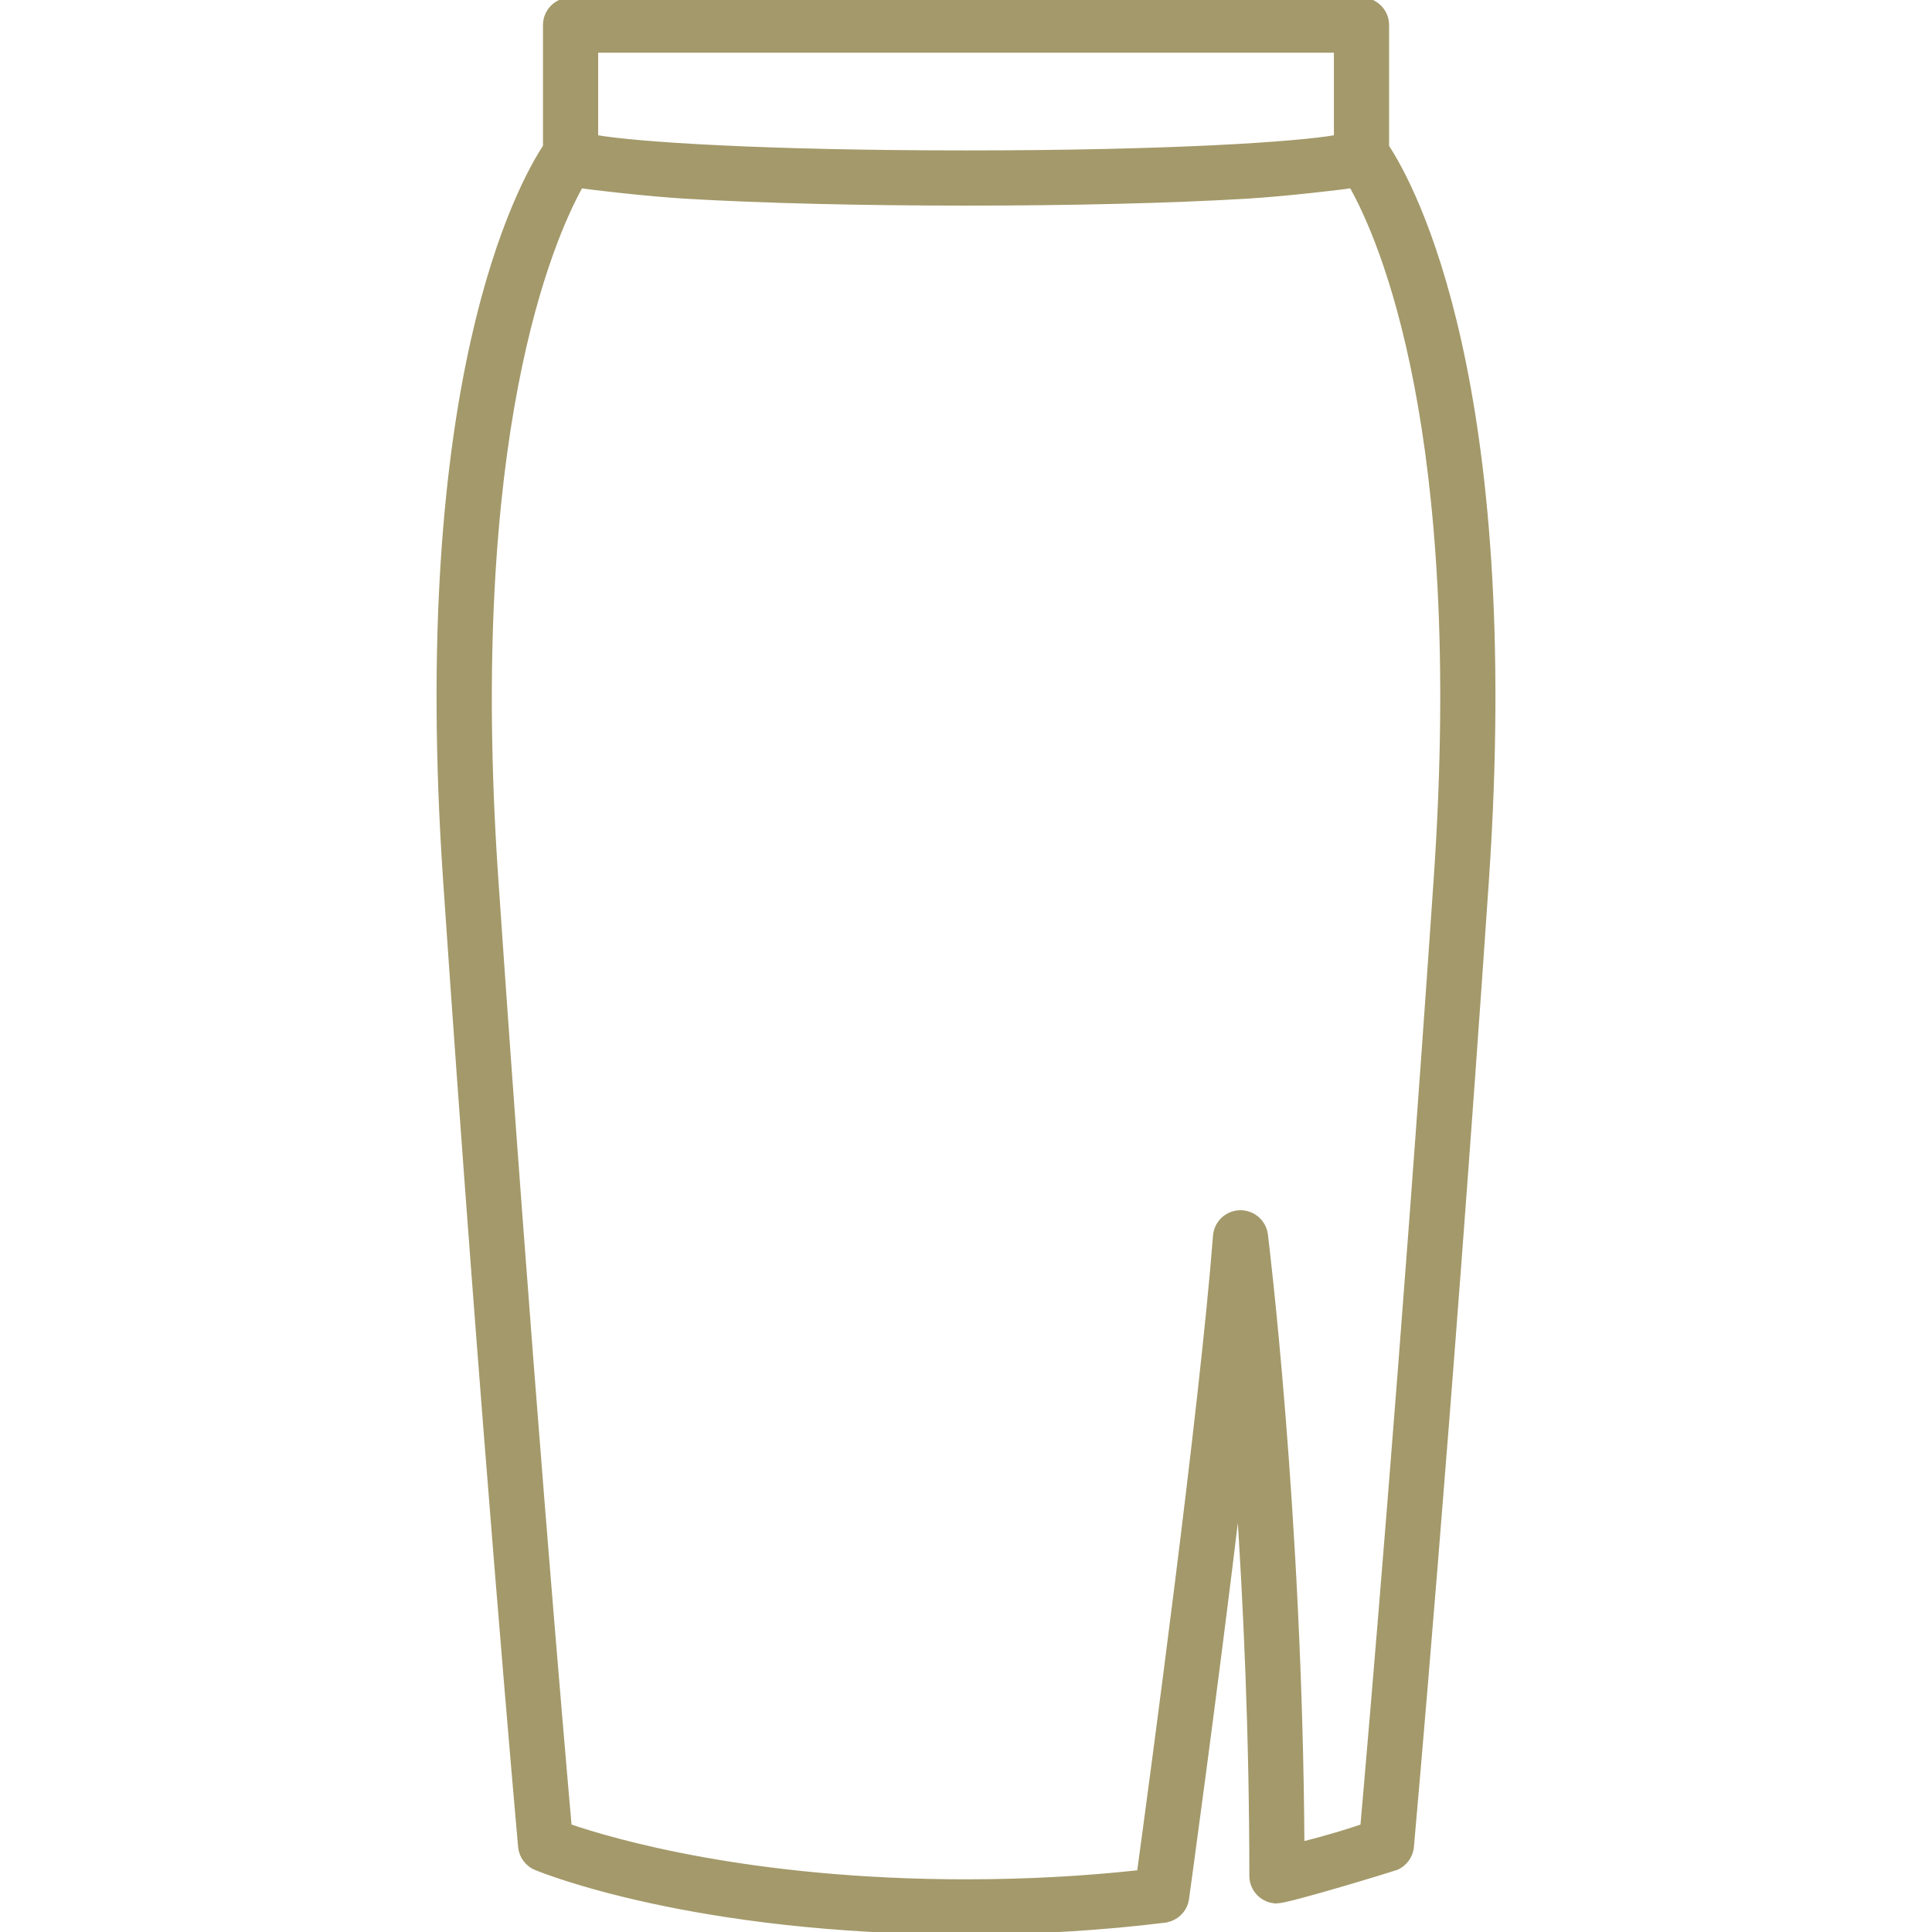 <svg stroke="#a3996a" xml:space="preserve" viewBox="0 0 385.088 385.088" xmlns:xlink="http://www.w3.org/1999/xlink" xmlns="http://www.w3.org/2000/svg" id="Capa_1" version="1.1" width="800px" height="800px" fill="#a3996a">

<g stroke-width="0" id="SVGRepo_bgCarrier"></g>

<g stroke-linejoin="round" stroke-linecap="round" id="SVGRepo_tracerCarrier"></g>

<g id="SVGRepo_iconCarrier"> <path d="M276.374,29.227V5c0-2.762-2.238-5-5-5H113.726c-2.762,0-5,2.238-5,5v24.211c-5.19,7.892-26.669,47.063-19.904,146.281 c7.387,108.322,14.869,191.769,14.944,192.599c0.166,1.849,1.343,3.453,3.057,4.167c1.257,0.524,31.416,12.83,85.722,12.83 c13.643,0,26.972-0.792,39.615-2.354l-0.002-0.017c2.193-0.271,4.024-1.966,4.342-4.26c0.085-0.612,5.74-41.533,10.381-80.3 c1.429,21.255,2.639,47.566,2.639,75.741c0,2.761,2.236,4.998,4.997,5v0.001c2.656-0.098,23.427-6.506,23.75-6.641 c1.714-0.714,2.891-2.318,3.057-4.167c0.075-0.83,7.56-84.276,14.944-192.599C303.027,76.335,281.58,37.152,276.374,29.227z M118.726,10h147.648v17.392c-7.965,1.405-33.454,3.09-73.824,3.09s-65.859-1.685-73.824-3.09V10z M286.29,174.813 c-6.572,96.392-13.222,173.056-14.647,189.234c-2.469,0.852-6.553,2.148-12.144,3.551c-0.415-66.34-7.209-120.939-7.279-121.501 c-0.316-2.505-2.447-4.374-4.959-4.374c-0.041,0-0.083,0-0.124,0.002c-2.566,0.063-4.667,2.058-4.863,4.616 c-2.624,34.243-12.729,109.148-15.154,126.907c-11.098,1.219-22.706,1.84-34.575,1.84c-43.021,0-70.621-8.141-79.099-11.047 c-1.428-16.193-8.075-92.85-14.647-189.228c-6.014-88.217,11.027-127.197,16.938-137.82c1.185,0.248,13.406,1.666,20.779,2.104 c14.983,0.894,34.884,1.385,56.034,1.385s41.051-0.491,56.034-1.385c7.373-0.438,19.614-1.859,20.809-2.11 C275.326,47.473,292.346,85.989,286.29,174.813z"></path> </g>

</svg>